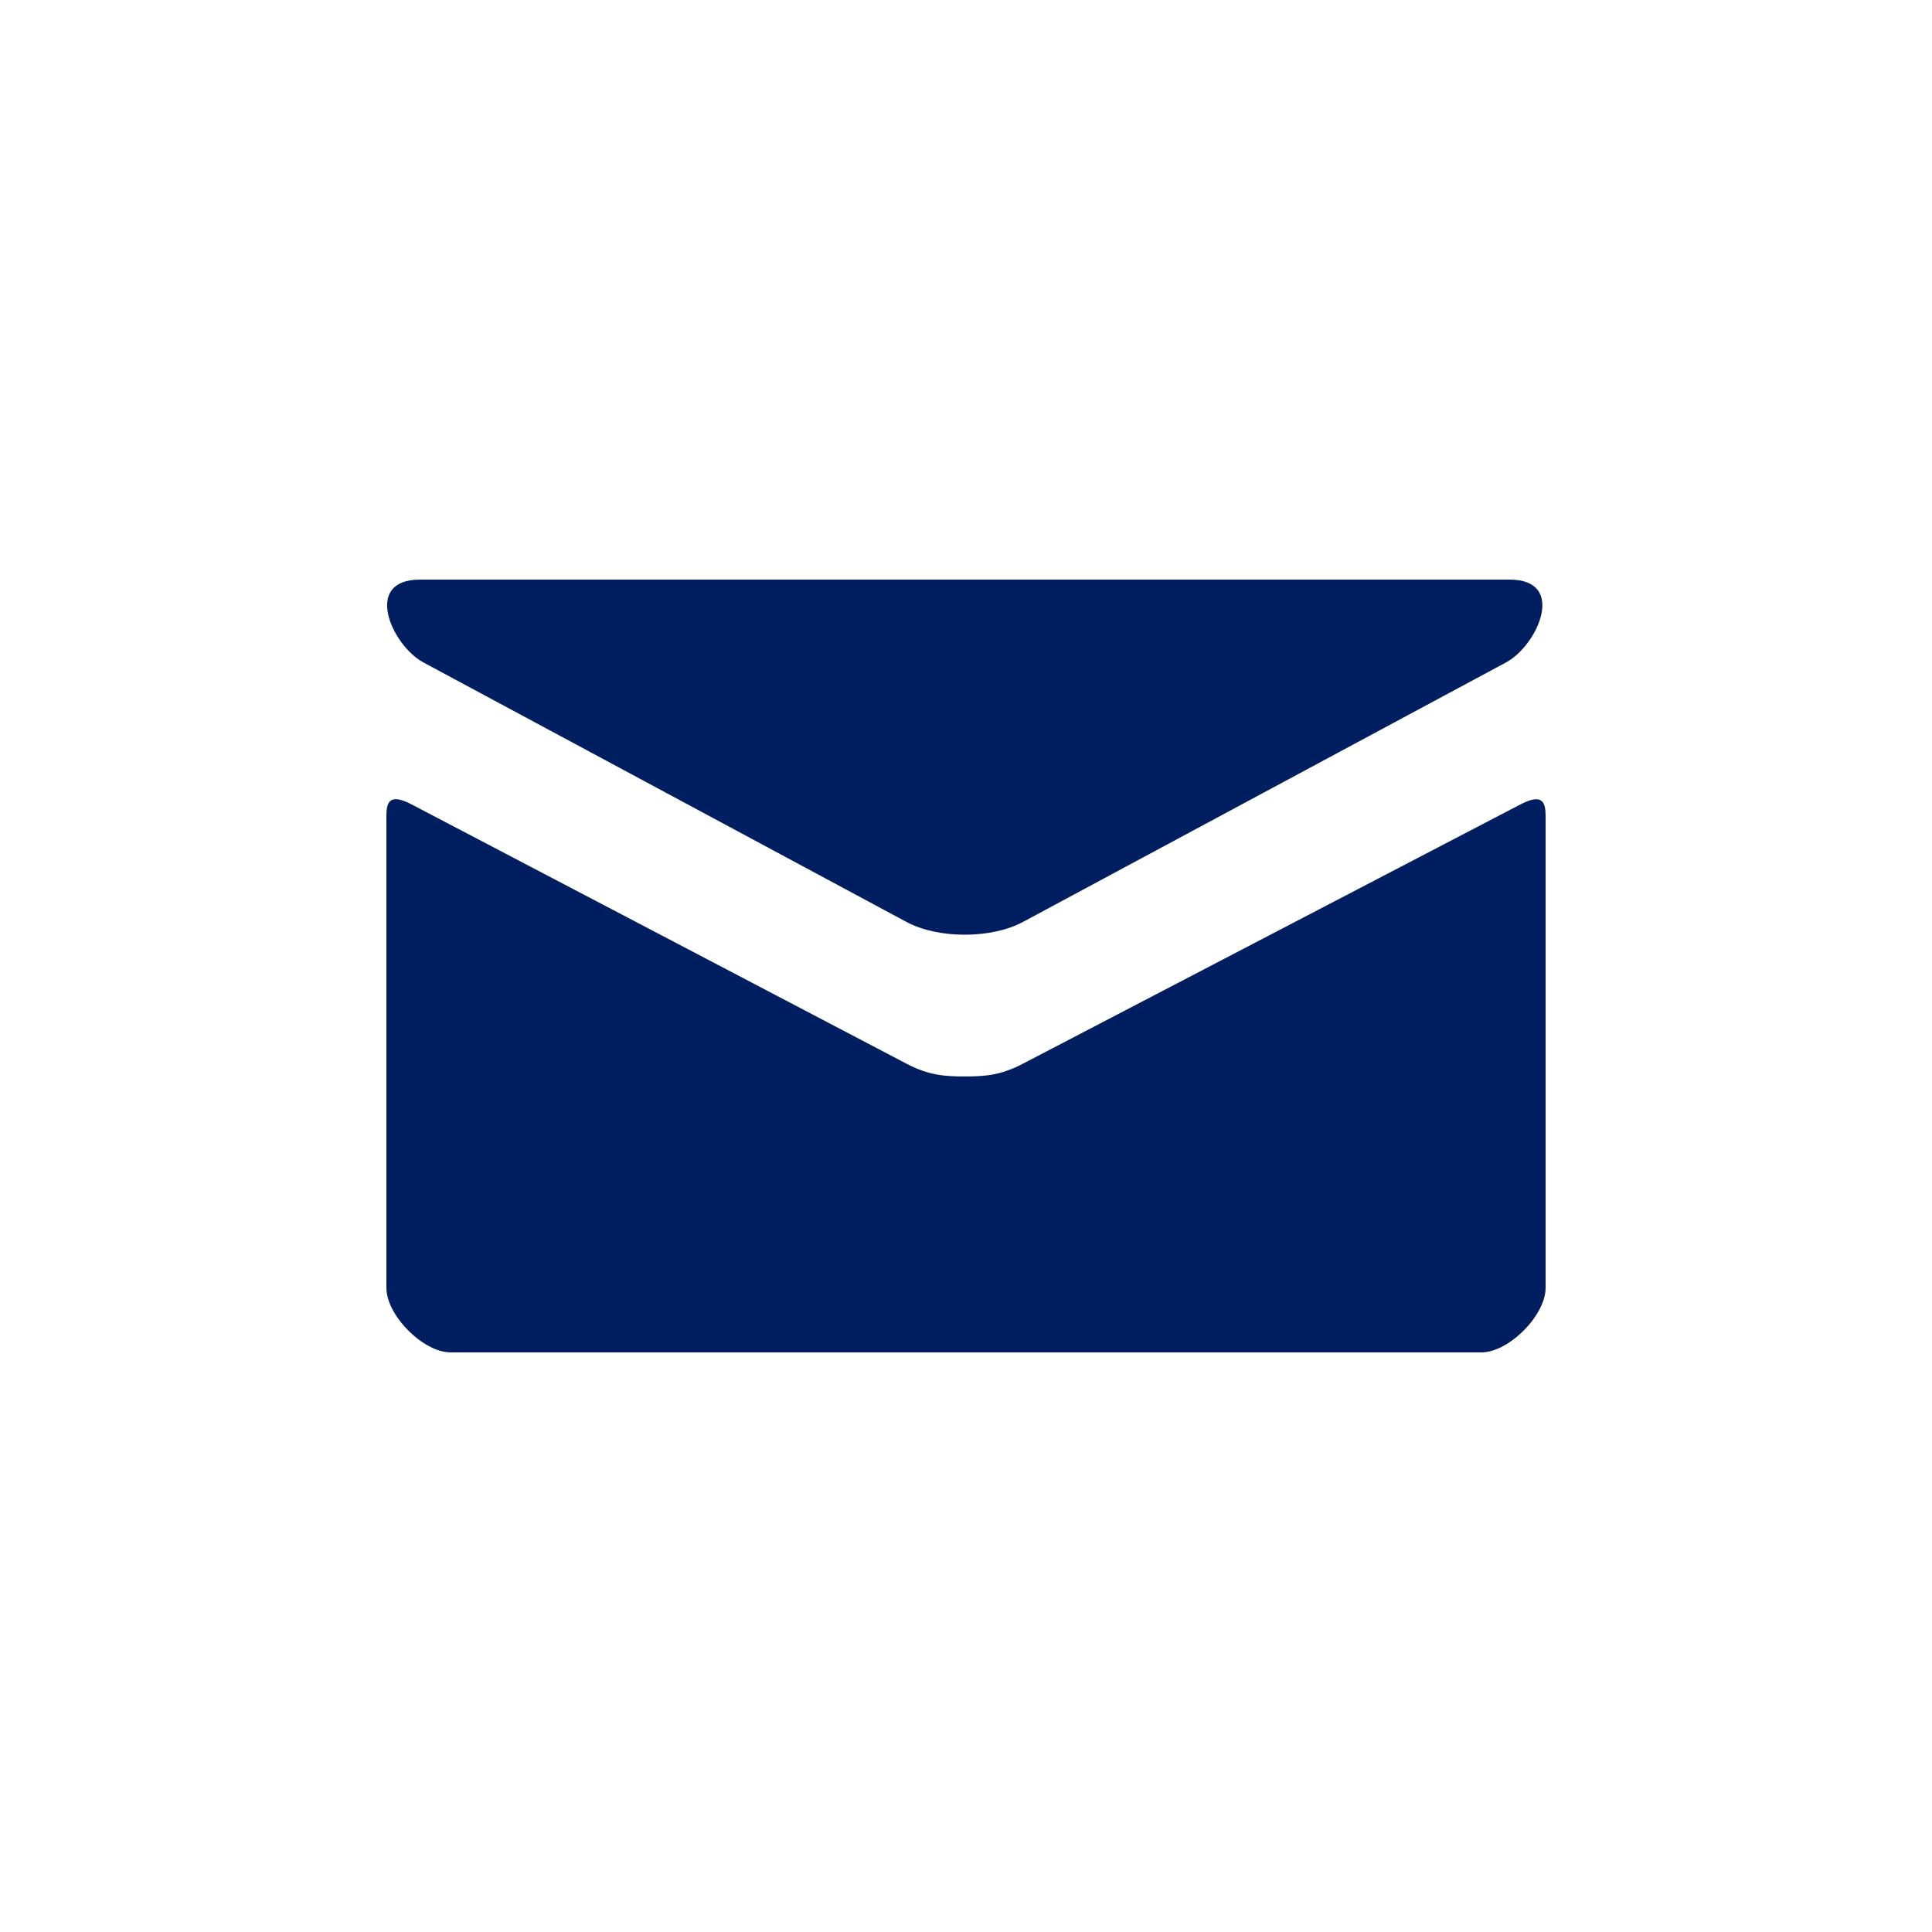<svg width="30" height="30" viewBox="0 0 30 30" fill="none" xmlns="http://www.w3.org/2000/svg">
<path d="M6.574 10.286L14.074 14.315C14.326 14.45 14.652 14.514 14.98 14.514C15.308 14.514 15.634 14.45 15.886 14.315L23.386 10.286C23.875 10.023 24.337 9 23.44 9H6.521C5.624 9 6.086 10.023 6.574 10.286ZM23.613 12.489L15.886 16.516C15.546 16.694 15.308 16.715 14.98 16.715C14.652 16.715 14.414 16.694 14.074 16.516C13.734 16.338 6.941 12.777 6.386 12.488C5.996 12.284 6 12.523 6 12.707V20C6 20.42 6.566 21 7 21H23C23.434 21 24 20.42 24 20V12.708C24 12.524 24.004 12.285 23.613 12.489Z" fill="#001E60"/>
</svg>
